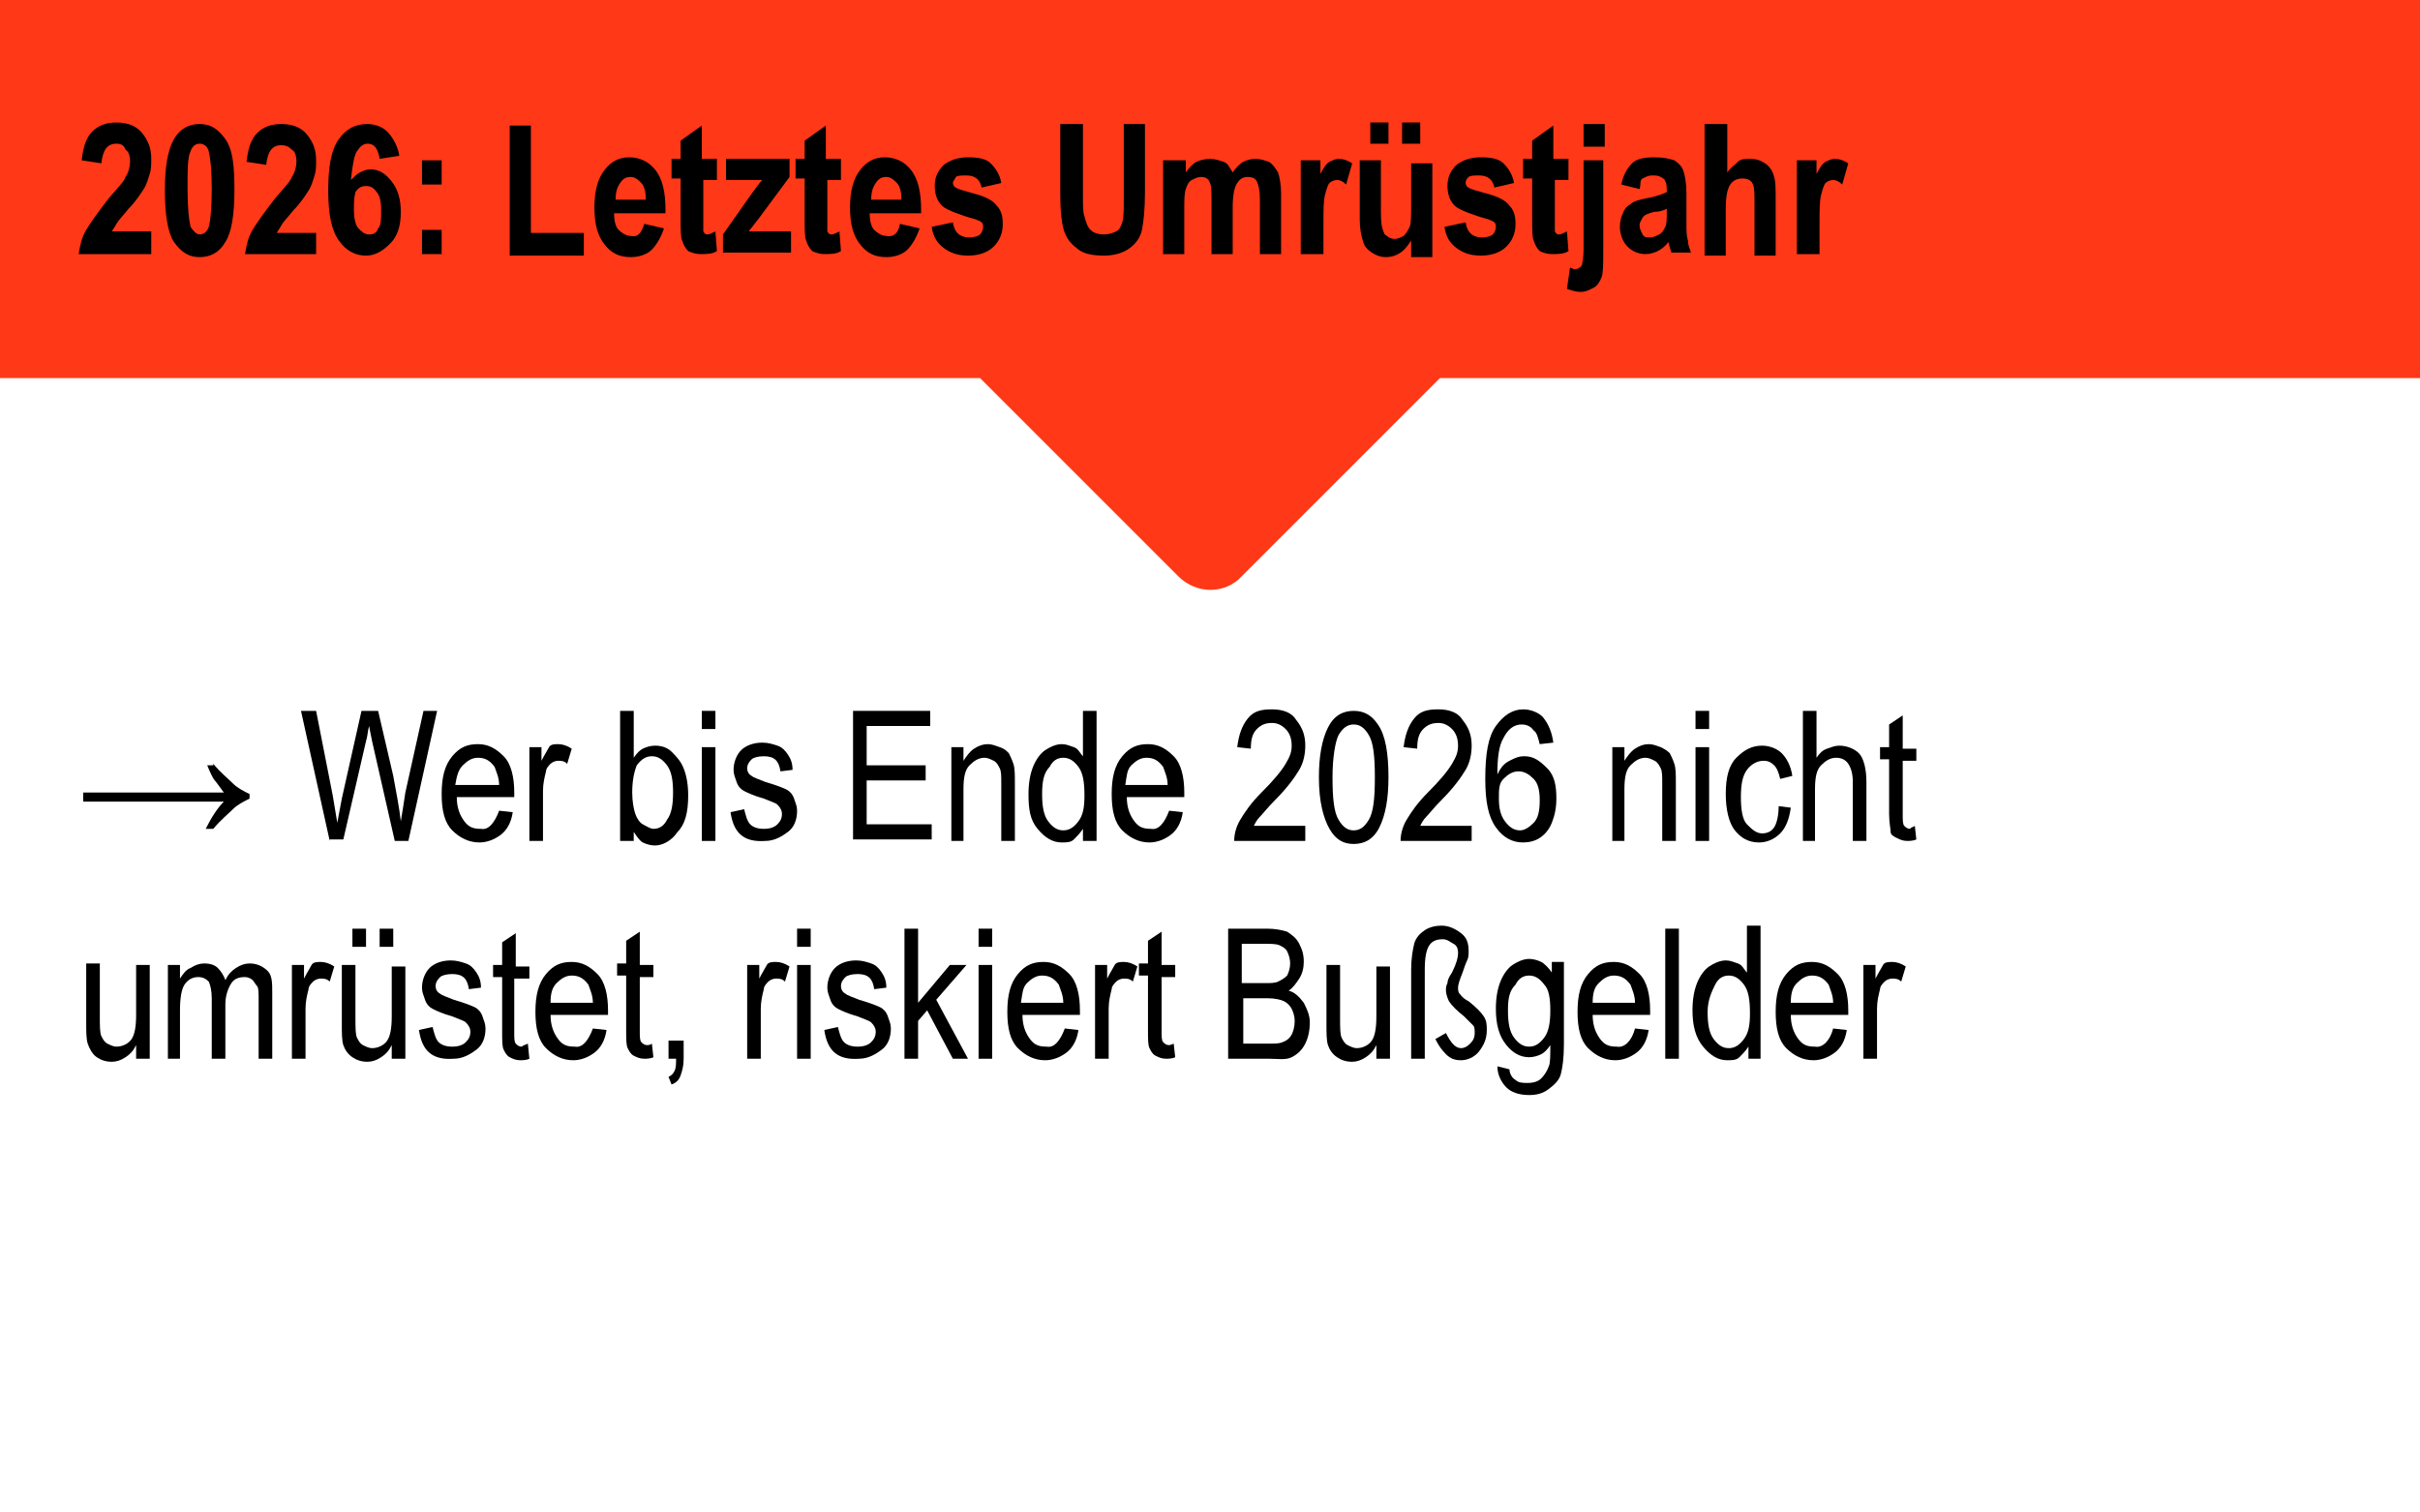 <?xml version="1.0" encoding="utf-8"?>
<!-- Generator: $$$/GeneralStr/196=Adobe Illustrator 27.6.0, SVG Export Plug-In . SVG Version: 6.00 Build 0)  -->
<svg version="1.1" xmlns="http://www.w3.org/2000/svg" xmlns:xlink="http://www.w3.org/1999/xlink" x="0px" y="0px"
	 viewBox="0 0 160 100" style="enable-background:new 0 0 160 100;" xml:space="preserve">
<style type="text/css">
	.st0{fill:#FFFFFF;}
	.st1{fill:#FF3817;}
	.st2{fill:none;}
</style>
<g id="Hintergrund">
	<rect class="st0" width="160" height="100"/>
</g>
<g id="Timeline">
	<path class="st1" d="M160,0H0v25h64.8l13.1,13.1c1.2,1.2,3.1,1.2,4.2,0L95.2,25H160V0z"/>
</g>
<g id="Text">
	<g>
		<rect y="47" class="st2" width="160" height="53"/>
		<path d="M14.1,50.5c0.5,0.6,1,1,1.3,1.3s0.7,0.5,1.1,0.7v0.3c-0.4,0.2-0.8,0.4-1.1,0.7s-0.8,0.7-1.3,1.3h-0.5
			c0.4-0.8,0.8-1.4,1.2-1.8H5.5v-0.6h9.3c-0.3-0.4-0.5-0.7-0.6-0.8s-0.3-0.5-0.5-1H14.1z"/>
		<path d="M21.8,55.6L19.9,47h1l1.1,5.6c0.1,0.6,0.2,1.2,0.3,1.8l0.3-1.6l1.3-5.8H25l1,4.3c0.2,1.1,0.4,2.1,0.5,3
			c0.1-0.6,0.2-1.2,0.3-1.9L28,47h0.9L27,55.6h-0.9L24.6,49l-0.2-1c-0.1,0.4-0.1,0.7-0.2,1l-1.5,6.5H21.8z"/>
		<path d="M33,53.6l0.9,0.1c-0.1,0.7-0.4,1.2-0.8,1.5s-0.9,0.5-1.4,0.5c-0.7,0-1.3-0.3-1.8-0.8s-0.7-1.3-0.7-2.4
			c0-1.1,0.2-1.9,0.7-2.5s1-0.8,1.7-0.8c0.7,0,1.2,0.3,1.7,0.8s0.7,1.4,0.7,2.4l0,0.3h-3.8c0,0.7,0.2,1.2,0.5,1.6s0.6,0.5,1.1,0.5
			C32.3,54.9,32.7,54.4,33,53.6z M30.1,51.9H33c0-0.5-0.2-0.9-0.3-1.2c-0.3-0.4-0.6-0.6-1.1-0.6c-0.4,0-0.7,0.2-1,0.5
			S30.2,51.3,30.1,51.9z"/>
		<path d="M35,55.6v-6.2h0.8v0.9c0.2-0.4,0.4-0.7,0.5-0.9s0.4-0.2,0.6-0.2c0.3,0,0.6,0.1,0.9,0.3l-0.3,1c-0.2-0.2-0.4-0.2-0.6-0.2
			c-0.2,0-0.4,0.1-0.5,0.2s-0.3,0.3-0.3,0.5c-0.1,0.4-0.2,0.8-0.2,1.3v3.3H35z"/>
		<path d="M41.8,55.6H41V47h0.9v3.1c0.2-0.3,0.4-0.5,0.6-0.6s0.5-0.2,0.8-0.2c0.4,0,0.8,0.1,1.1,0.4s0.6,0.6,0.8,1.1
			s0.3,1.1,0.3,1.8c0,1.1-0.2,1.9-0.7,2.4c-0.4,0.6-1,0.9-1.5,0.9c-0.3,0-0.6-0.1-0.8-0.2s-0.4-0.4-0.6-0.7V55.6z M41.8,52.4
			c0,0.6,0.1,1.1,0.2,1.4c0.1,0.3,0.3,0.6,0.5,0.7s0.5,0.3,0.7,0.3c0.4,0,0.7-0.2,0.9-0.6c0.3-0.4,0.4-1,0.4-1.8
			c0-0.8-0.1-1.4-0.4-1.8c-0.3-0.4-0.6-0.6-1-0.6c-0.4,0-0.7,0.2-1,0.6C41.9,51.1,41.8,51.7,41.8,52.4z"/>
		<path d="M46.4,48.2V47h0.9v1.2H46.4z M46.4,55.6v-6.2h0.9v6.2H46.4z"/>
		<path d="M48.3,53.7l0.9-0.2c0.1,0.4,0.2,0.8,0.4,1c0.2,0.2,0.5,0.3,0.9,0.3s0.7-0.1,0.9-0.3c0.2-0.2,0.3-0.4,0.3-0.7
			c0-0.2-0.1-0.4-0.3-0.6c-0.1-0.1-0.4-0.2-0.9-0.4c-0.7-0.2-1.1-0.4-1.3-0.5s-0.4-0.3-0.5-0.6s-0.2-0.5-0.2-0.8
			c0-0.5,0.2-1,0.5-1.3s0.8-0.5,1.4-0.5c0.4,0,0.7,0.1,1,0.2s0.5,0.3,0.7,0.6s0.3,0.6,0.3,1l-0.8,0.1c-0.1-0.7-0.4-1-1.1-1
			c-0.4,0-0.7,0.1-0.8,0.2s-0.3,0.3-0.3,0.6c0,0.2,0.1,0.4,0.3,0.5c0.1,0.1,0.4,0.2,0.9,0.4c0.7,0.2,1.2,0.4,1.4,0.5
			s0.4,0.3,0.5,0.6s0.2,0.5,0.2,0.8c0,0.6-0.2,1.1-0.6,1.4s-0.9,0.6-1.5,0.6C49.2,55.7,48.5,55.1,48.3,53.7z"/>
		<path d="M56.4,55.6V47h5.1v1h-4.2v2.6h3.9v1h-3.9v2.9h4.3v1H56.4z"/>
		<path d="M62.9,55.6v-6.2h0.8v0.9c0.2-0.3,0.4-0.6,0.7-0.8s0.6-0.3,0.9-0.3c0.3,0,0.5,0.1,0.8,0.2s0.4,0.2,0.6,0.4
			c0.1,0.2,0.2,0.4,0.3,0.7c0.1,0.3,0.1,0.7,0.1,1.3v3.8h-0.9v-3.8c0-0.5,0-0.8-0.1-1c-0.1-0.2-0.2-0.4-0.4-0.5
			c-0.2-0.1-0.4-0.2-0.6-0.2c-0.4,0-0.7,0.2-1,0.5s-0.4,0.8-0.4,1.6v3.4H62.9z"/>
		<path d="M71.6,55.6v-0.8c-0.2,0.3-0.4,0.5-0.6,0.7s-0.5,0.2-0.8,0.2c-0.6,0-1.1-0.3-1.6-0.9S68,53.5,68,52.5
			c0-0.7,0.1-1.3,0.3-1.8s0.5-0.9,0.8-1.1s0.7-0.4,1.1-0.4c0.3,0,0.5,0.1,0.8,0.2s0.4,0.4,0.6,0.6V47h0.9v8.6H71.6z M68.9,52.5
			c0,0.8,0.1,1.4,0.4,1.8c0.3,0.4,0.6,0.6,1,0.6c0.4,0,0.7-0.2,1-0.6s0.4-0.9,0.4-1.7c0-0.9-0.1-1.5-0.4-1.9s-0.6-0.6-1-0.6
			c-0.4,0-0.7,0.2-0.9,0.6C69,51.1,68.9,51.7,68.9,52.5z"/>
		<path d="M77.3,53.6l0.9,0.1c-0.1,0.7-0.4,1.2-0.8,1.5s-0.9,0.5-1.4,0.5c-0.7,0-1.3-0.3-1.8-0.8s-0.7-1.3-0.7-2.4
			c0-1.1,0.2-1.9,0.7-2.5s1-0.8,1.7-0.8c0.7,0,1.2,0.3,1.7,0.8s0.7,1.4,0.7,2.4l0,0.3h-3.8c0,0.7,0.2,1.2,0.5,1.6s0.6,0.5,1.1,0.5
			C76.6,54.9,77,54.4,77.3,53.6z M74.4,51.9h2.8c0-0.5-0.2-0.9-0.3-1.2c-0.3-0.4-0.6-0.6-1.1-0.6c-0.4,0-0.7,0.2-1,0.5
			S74.5,51.3,74.4,51.9z"/>
		<path d="M86.3,54.6v1h-4.7c0-0.4,0.1-0.9,0.4-1.4s0.7-1.1,1.4-1.8c0.8-0.8,1.3-1.4,1.6-1.9s0.4-0.8,0.4-1.2c0-0.4-0.1-0.8-0.4-1.1
			c-0.3-0.3-0.6-0.4-0.9-0.4c-0.4,0-0.7,0.1-1,0.4s-0.4,0.7-0.4,1.3l-0.9-0.1c0.1-0.8,0.3-1.4,0.7-1.9s0.9-0.6,1.6-0.6
			c0.7,0,1.3,0.2,1.6,0.7c0.4,0.5,0.6,1,0.6,1.7c0,0.5-0.1,1.1-0.4,1.6c-0.3,0.5-0.8,1.2-1.6,2c-0.5,0.5-0.8,0.9-1,1.1
			c-0.2,0.2-0.3,0.4-0.4,0.6H86.3z"/>
		<path d="M87.2,51.4c0-1.4,0.2-2.5,0.6-3.3s1-1.1,1.7-1.1c0.7,0,1.2,0.3,1.6,0.9c0.5,0.7,0.7,1.9,0.7,3.5c0,1.4-0.2,2.5-0.6,3.3
			s-1,1.1-1.7,1.1c-0.7,0-1.2-0.3-1.6-1S87.2,53,87.2,51.4z M88.1,51.4c0,1.4,0.1,2.3,0.4,2.8c0.3,0.5,0.6,0.7,1,0.7
			c0.4,0,0.7-0.2,1-0.7c0.3-0.5,0.4-1.4,0.4-2.8c0-1.4-0.1-2.3-0.4-2.8c-0.3-0.5-0.6-0.7-1-0.7c-0.4,0-0.7,0.2-1,0.7
			C88.3,49,88.1,50,88.1,51.4z"/>
		<path d="M97.3,54.6v1h-4.7c0-0.4,0.1-0.9,0.4-1.4s0.7-1.1,1.4-1.8c0.8-0.8,1.3-1.4,1.6-1.9s0.4-0.8,0.4-1.2c0-0.4-0.1-0.8-0.4-1.1
			c-0.3-0.3-0.6-0.4-0.9-0.4c-0.4,0-0.7,0.1-1,0.4s-0.4,0.7-0.4,1.3l-0.9-0.1c0.1-0.8,0.3-1.4,0.7-1.9s0.9-0.6,1.6-0.6
			c0.7,0,1.3,0.2,1.6,0.7c0.4,0.5,0.6,1,0.6,1.7c0,0.5-0.1,1.1-0.4,1.6c-0.3,0.5-0.8,1.2-1.6,2c-0.5,0.5-0.8,0.9-1,1.1
			c-0.2,0.2-0.3,0.4-0.4,0.6H97.3z"/>
		<path d="M102.7,49.1l-0.9,0.1c-0.1-0.4-0.2-0.8-0.4-0.9c-0.2-0.3-0.5-0.4-0.8-0.4c-0.5,0-0.9,0.3-1.2,0.9
			c-0.3,0.5-0.4,1.3-0.4,2.4c0.2-0.4,0.4-0.7,0.8-0.9s0.6-0.3,1-0.3c0.6,0,1,0.3,1.5,0.8s0.6,1.2,0.6,2c0,0.6-0.1,1.1-0.3,1.6
			s-0.5,0.8-0.8,1s-0.7,0.3-1.1,0.3c-0.7,0-1.3-0.3-1.8-1s-0.7-1.7-0.7-3.2c0-1.7,0.2-2.8,0.7-3.5s1.1-1.1,1.8-1.1
			c0.5,0,1,0.2,1.3,0.5C102.4,47.9,102.6,48.4,102.7,49.1z M99.1,52.8c0,0.6,0.1,1.1,0.4,1.5s0.6,0.6,1,0.6c0.3,0,0.6-0.2,0.9-0.5
			s0.4-0.8,0.4-1.5c0-0.6-0.1-1.1-0.4-1.4s-0.6-0.5-1-0.5c-0.4,0-0.7,0.2-1,0.5S99.1,52.2,99.1,52.8z"/>
		<path d="M106.6,55.6v-6.2h0.8v0.9c0.2-0.3,0.4-0.6,0.7-0.8c0.3-0.2,0.6-0.3,0.9-0.3c0.3,0,0.5,0.1,0.8,0.2
			c0.2,0.1,0.4,0.2,0.6,0.4c0.1,0.2,0.2,0.4,0.3,0.7s0.1,0.7,0.1,1.3v3.8h-0.9v-3.8c0-0.5,0-0.8-0.1-1c-0.1-0.2-0.2-0.4-0.4-0.5
			c-0.2-0.1-0.4-0.2-0.6-0.2c-0.4,0-0.7,0.2-1,0.5s-0.4,0.8-0.4,1.6v3.4H106.6z"/>
		<path d="M112.1,48.2V47h0.9v1.2H112.1z M112.1,55.6v-6.2h0.9v6.2H112.1z"/>
		<path d="M117.6,53.3l0.8,0.1c-0.1,0.7-0.3,1.3-0.7,1.7s-0.9,0.6-1.4,0.6c-0.7,0-1.2-0.3-1.6-0.8s-0.6-1.4-0.6-2.4
			c0-1.1,0.2-1.9,0.7-2.4s1-0.8,1.7-0.8c0.5,0,1,0.2,1.3,0.5s0.6,0.8,0.7,1.5l-0.8,0.2c-0.1-0.4-0.2-0.7-0.4-0.9s-0.4-0.3-0.7-0.3
			c-0.4,0-0.8,0.2-1.1,0.6s-0.4,1-0.4,1.8c0,0.8,0.1,1.5,0.4,1.8s0.6,0.6,1,0.6c0.3,0,0.6-0.1,0.8-0.4S117.6,53.8,117.6,53.3z"/>
		<path d="M119.2,55.6V47h0.9v3.1c0.2-0.3,0.4-0.5,0.7-0.6s0.5-0.2,0.8-0.2c0.5,0,1,0.2,1.3,0.5s0.5,1,0.5,1.9v3.9h-0.9v-3.9
			c0-0.5-0.1-0.9-0.3-1.2s-0.5-0.4-0.8-0.4c-0.4,0-0.7,0.2-1,0.5s-0.4,0.8-0.4,1.6v3.4H119.2z"/>
		<path d="M126.6,54.6l0.1,0.9c-0.2,0.1-0.5,0.1-0.6,0.1c-0.3,0-0.5-0.1-0.7-0.2S125,55.2,125,55s-0.1-0.6-0.1-1.2v-3.6h-0.6v-0.8
			h0.6v-1.5l0.9-0.6v2.2h0.9v0.8h-0.9v3.6c0,0.3,0,0.6,0.1,0.7c0.1,0.1,0.2,0.2,0.4,0.2C126.3,54.7,126.5,54.7,126.6,54.6z"/>
		<path d="M9,70v-0.9c-0.2,0.4-0.4,0.6-0.7,0.8s-0.6,0.3-0.9,0.3c-0.4,0-0.7-0.1-1-0.3S5.9,69.3,5.8,69s-0.1-0.8-0.1-1.4v-3.9h0.9
			v3.5c0,0.6,0,1.1,0.1,1.3s0.2,0.4,0.4,0.5s0.4,0.2,0.6,0.2c0.4,0,0.8-0.2,1-0.5c0.2-0.3,0.3-0.8,0.3-1.6v-3.3h0.9V70H9z"/>
		<path d="M11.1,70v-6.2h0.8v0.9c0.2-0.3,0.4-0.6,0.7-0.7c0.3-0.2,0.6-0.3,0.9-0.3c0.4,0,0.7,0.1,0.9,0.3c0.2,0.2,0.4,0.5,0.5,0.8
			c0.2-0.4,0.4-0.6,0.7-0.8s0.6-0.3,0.9-0.3c0.5,0,0.9,0.2,1.2,0.5S18,65,18,65.7V70h-0.9v-3.9c0-0.4,0-0.8-0.1-0.9
			s-0.2-0.3-0.3-0.4c-0.1-0.1-0.3-0.2-0.5-0.2c-0.4,0-0.7,0.1-0.9,0.4c-0.2,0.3-0.4,0.8-0.4,1.4V70h-0.9v-4c0-0.5-0.1-0.9-0.2-1.1
			c-0.2-0.2-0.4-0.3-0.7-0.3c-0.4,0-0.7,0.2-0.9,0.5c-0.2,0.3-0.3,0.9-0.3,1.7V70H11.1z"/>
		<path d="M19.3,70v-6.2h0.8v0.9c0.2-0.4,0.4-0.7,0.5-0.9s0.4-0.2,0.6-0.2c0.3,0,0.6,0.1,0.9,0.3l-0.3,1c-0.2-0.2-0.4-0.2-0.6-0.2
			c-0.2,0-0.4,0.1-0.5,0.2s-0.3,0.3-0.3,0.5c-0.1,0.4-0.2,0.8-0.2,1.3V70H19.3z"/>
		<path d="M25.9,70v-0.9c-0.2,0.4-0.4,0.6-0.7,0.8s-0.6,0.3-0.9,0.3c-0.4,0-0.7-0.1-1-0.3s-0.5-0.5-0.6-0.8s-0.1-0.8-0.1-1.4v-3.9
			h0.9v3.5c0,0.6,0,1.1,0.1,1.3s0.2,0.4,0.4,0.5s0.4,0.2,0.6,0.2c0.4,0,0.8-0.2,1-0.5c0.2-0.3,0.3-0.8,0.3-1.6v-3.3h0.9V70H25.9z
			 M23.3,62.6v-1.2h0.9v1.2H23.3z M25.1,62.6v-1.2H26v1.2H25.1z"/>
		<path d="M27.7,68.1l0.9-0.2c0.1,0.4,0.2,0.8,0.4,1c0.2,0.2,0.5,0.3,0.9,0.3s0.7-0.1,0.9-0.3c0.2-0.2,0.3-0.4,0.3-0.7
			c0-0.2-0.1-0.4-0.3-0.6c-0.1-0.1-0.4-0.2-0.9-0.4c-0.7-0.2-1.1-0.4-1.3-0.5s-0.4-0.3-0.5-0.6s-0.2-0.5-0.2-0.8
			c0-0.5,0.2-1,0.5-1.3s0.8-0.5,1.4-0.5c0.4,0,0.7,0.1,1,0.2s0.5,0.3,0.7,0.6s0.3,0.6,0.3,1l-0.8,0.1c-0.1-0.7-0.4-1-1.1-1
			c-0.4,0-0.7,0.1-0.8,0.2s-0.3,0.3-0.3,0.6c0,0.2,0.1,0.4,0.3,0.5c0.1,0.1,0.4,0.2,0.9,0.4c0.7,0.2,1.2,0.4,1.4,0.5
			s0.4,0.3,0.5,0.6s0.2,0.5,0.2,0.8c0,0.6-0.2,1.1-0.6,1.4s-0.9,0.6-1.5,0.6C28.6,70.1,27.9,69.5,27.7,68.1z"/>
		<path d="M34.9,69L35,70c-0.2,0.1-0.5,0.1-0.6,0.1c-0.3,0-0.5-0.1-0.7-0.2s-0.3-0.3-0.4-0.5s-0.1-0.6-0.1-1.2v-3.6h-0.6v-0.8h0.6
			v-1.5l0.9-0.6v2.2h0.9v0.8H34v3.6c0,0.3,0,0.6,0.1,0.7c0.1,0.1,0.2,0.2,0.4,0.2C34.6,69.1,34.7,69.1,34.9,69z"/>
		<path d="M39.2,68l0.9,0.1c-0.1,0.7-0.4,1.2-0.8,1.5s-0.9,0.5-1.4,0.5c-0.7,0-1.3-0.3-1.8-0.8s-0.7-1.3-0.7-2.4
			c0-1.1,0.2-1.9,0.7-2.5s1-0.8,1.7-0.8c0.7,0,1.2,0.3,1.7,0.8s0.7,1.4,0.7,2.4l0,0.3h-3.8c0,0.7,0.2,1.2,0.5,1.6s0.6,0.5,1.1,0.5
			C38.5,69.3,38.9,68.8,39.2,68z M36.4,66.3h2.8c0-0.5-0.2-0.9-0.3-1.2c-0.3-0.4-0.6-0.6-1.1-0.6c-0.4,0-0.7,0.2-1,0.5
			S36.4,65.7,36.4,66.3z"/>
		<path d="M43.1,69l0.1,0.9c-0.2,0.1-0.5,0.1-0.6,0.1c-0.3,0-0.5-0.1-0.7-0.2s-0.3-0.3-0.4-0.5s-0.1-0.6-0.1-1.2v-3.6h-0.6v-0.8h0.6
			v-1.5l0.9-0.6v2.2h0.9v0.8h-0.9v3.6c0,0.3,0,0.6,0.1,0.7c0.1,0.1,0.2,0.2,0.4,0.2C42.8,69.1,43,69.1,43.1,69z"/>
		<path d="M44.2,70v-1.2h1V70c0,0.5-0.1,0.8-0.2,1.1s-0.3,0.5-0.6,0.6l-0.2-0.5c0.2-0.1,0.3-0.2,0.4-0.4s0.1-0.5,0.1-0.8H44.2z"/>
		<path d="M49.4,70v-6.2h0.8v0.9c0.2-0.4,0.4-0.7,0.5-0.9s0.4-0.2,0.6-0.2c0.3,0,0.6,0.1,0.9,0.3l-0.3,1c-0.2-0.2-0.4-0.2-0.6-0.2
			c-0.2,0-0.4,0.1-0.5,0.2s-0.3,0.3-0.3,0.5c-0.1,0.4-0.2,0.8-0.2,1.3V70H49.4z"/>
		<path d="M52.7,62.6v-1.2h0.9v1.2H52.7z M52.7,70v-6.2h0.9V70H52.7z"/>
		<path d="M54.5,68.1l0.9-0.2c0.1,0.4,0.2,0.8,0.4,1c0.2,0.2,0.5,0.3,0.9,0.3s0.7-0.1,0.9-0.3c0.2-0.2,0.3-0.4,0.3-0.7
			c0-0.2-0.1-0.4-0.3-0.6c-0.1-0.1-0.4-0.2-0.9-0.4c-0.7-0.2-1.1-0.4-1.3-0.5s-0.4-0.3-0.5-0.6s-0.2-0.5-0.2-0.8
			c0-0.5,0.2-1,0.5-1.3s0.8-0.5,1.4-0.5c0.4,0,0.7,0.1,1,0.2s0.5,0.3,0.7,0.6s0.3,0.6,0.3,1l-0.8,0.1c-0.1-0.7-0.4-1-1.1-1
			c-0.4,0-0.7,0.1-0.8,0.2s-0.3,0.3-0.3,0.6c0,0.2,0.1,0.4,0.3,0.5c0.1,0.1,0.4,0.2,0.9,0.4c0.7,0.2,1.2,0.4,1.4,0.5
			s0.4,0.3,0.5,0.6s0.2,0.5,0.2,0.8c0,0.6-0.2,1.1-0.6,1.4s-0.9,0.6-1.5,0.6C55.4,70.1,54.7,69.5,54.5,68.1z"/>
		<path d="M59.8,70v-8.6h0.9v4.9l2.1-2.5h1.1l-2,2.3L64,70H63l-1.7-3.2l-0.6,0.7V70H59.8z"/>
		<path d="M64.7,62.6v-1.2h0.9v1.2H64.7z M64.7,70v-6.2h0.9V70H64.7z"/>
		<path d="M70.4,68l0.9,0.1c-0.1,0.7-0.4,1.2-0.8,1.5s-0.9,0.5-1.4,0.5c-0.7,0-1.3-0.3-1.8-0.8s-0.7-1.3-0.7-2.4
			c0-1.1,0.2-1.9,0.7-2.5s1-0.8,1.7-0.8c0.7,0,1.2,0.3,1.7,0.8s0.7,1.4,0.7,2.4l0,0.3h-3.8c0,0.7,0.2,1.2,0.5,1.6s0.6,0.5,1.1,0.5
			C69.7,69.3,70.1,68.8,70.4,68z M67.5,66.3h2.8c0-0.5-0.2-0.9-0.3-1.2c-0.3-0.4-0.6-0.6-1.1-0.6c-0.4,0-0.7,0.2-1,0.5
			S67.6,65.7,67.5,66.3z"/>
		<path d="M72.4,70v-6.2h0.8v0.9c0.2-0.4,0.4-0.7,0.5-0.9s0.4-0.2,0.6-0.2c0.3,0,0.6,0.1,0.9,0.3l-0.3,1c-0.2-0.2-0.4-0.2-0.6-0.2
			c-0.2,0-0.4,0.1-0.5,0.2s-0.3,0.3-0.3,0.5c-0.1,0.4-0.2,0.8-0.2,1.3V70H72.4z"/>
		<path d="M77.6,69l0.1,0.9c-0.2,0.1-0.5,0.1-0.6,0.1c-0.3,0-0.5-0.1-0.7-0.2s-0.3-0.3-0.4-0.5s-0.1-0.6-0.1-1.2v-3.6h-0.6v-0.8h0.6
			v-1.5l0.9-0.6v2.2h0.9v0.8h-0.9v3.6c0,0.3,0,0.6,0.1,0.7c0.1,0.1,0.2,0.2,0.4,0.2C77.3,69.1,77.4,69.1,77.6,69z"/>
		<path d="M81.2,70v-8.6h2.6c0.5,0,1,0.1,1.3,0.2c0.3,0.2,0.6,0.4,0.8,0.8c0.2,0.4,0.3,0.7,0.3,1.2c0,0.4-0.1,0.8-0.3,1.1
			c-0.2,0.3-0.4,0.6-0.7,0.8c0.4,0.1,0.7,0.4,1,0.8c0.2,0.4,0.4,0.8,0.4,1.3c0,0.5-0.1,1-0.3,1.4c-0.2,0.4-0.5,0.7-0.9,0.9
			S84.5,70,83.9,70H81.2z M82.1,65h1.5c0.4,0,0.7,0,0.9-0.1c0.2-0.1,0.4-0.2,0.6-0.4c0.1-0.2,0.2-0.5,0.2-0.8c0-0.3-0.1-0.6-0.2-0.8
			c-0.1-0.2-0.3-0.3-0.5-0.4c-0.2-0.1-0.6-0.1-1.1-0.1h-1.4V65z M82.1,69h1.8c0.4,0,0.7,0,0.9-0.1c0.3-0.1,0.5-0.3,0.6-0.5
			c0.1-0.2,0.2-0.5,0.2-0.9c0-0.3-0.1-0.6-0.2-0.8c-0.1-0.2-0.3-0.4-0.5-0.5c-0.2-0.1-0.6-0.2-1.1-0.2h-1.6V69z"/>
		<path d="M91,70v-0.9c-0.2,0.4-0.4,0.6-0.7,0.8s-0.6,0.3-0.9,0.3c-0.4,0-0.7-0.1-1-0.3s-0.5-0.5-0.6-0.8s-0.1-0.8-0.1-1.4v-3.9h0.9
			v3.5c0,0.6,0,1.1,0.1,1.3s0.2,0.4,0.4,0.5s0.4,0.2,0.6,0.2c0.4,0,0.8-0.2,1-0.5c0.2-0.3,0.3-0.8,0.3-1.6v-3.3h0.9V70H91z"/>
		<path d="M93.3,70v-5.9c0-0.7,0.1-1.3,0.2-1.7s0.4-0.7,0.7-0.9s0.7-0.3,1.1-0.3c0.5,0,0.9,0.2,1.3,0.5s0.5,0.7,0.5,1.2
			c0,0.2,0,0.4-0.1,0.6c-0.1,0.2-0.2,0.5-0.3,0.8c-0.2,0.5-0.3,0.8-0.3,1c0,0.1,0,0.3,0.1,0.4c0.1,0.1,0.2,0.3,0.6,0.5
			c0.5,0.4,0.8,0.7,1,1s0.2,0.6,0.2,0.9c0,0.6-0.2,1-0.5,1.4c-0.3,0.4-0.8,0.6-1.2,0.6c-0.4,0-0.7-0.1-1-0.4s-0.5-0.6-0.7-1l0.7-0.4
			c0.3,0.6,0.6,1,1,1c0.2,0,0.4-0.1,0.6-0.3s0.3-0.4,0.3-0.7c0-0.2,0-0.4-0.1-0.5c-0.1-0.1-0.3-0.3-0.6-0.6c-0.5-0.4-0.8-0.7-1-1
			c-0.1-0.2-0.2-0.5-0.2-0.7c0-0.2,0-0.3,0.1-0.5c0-0.2,0.1-0.4,0.3-0.7c0.3-0.6,0.4-1,0.4-1.3c0-0.3-0.1-0.5-0.3-0.6
			s-0.4-0.3-0.7-0.3c-0.4,0-0.7,0.1-0.9,0.4s-0.3,0.8-0.3,1.6V70H93.3z"/>
		<path d="M99,70.5l0.8,0.2c0,0.3,0.2,0.6,0.4,0.7c0.2,0.2,0.5,0.2,0.8,0.2c0.4,0,0.7-0.1,0.9-0.3s0.4-0.5,0.5-0.8
			c0.1-0.2,0.1-0.7,0.1-1.4c-0.2,0.3-0.4,0.5-0.6,0.6c-0.2,0.1-0.5,0.2-0.8,0.2c-0.6,0-1.1-0.3-1.5-0.8c-0.5-0.6-0.7-1.4-0.7-2.4
			c0-0.7,0.1-1.3,0.3-1.8s0.5-0.9,0.8-1.1s0.7-0.4,1.1-0.4c0.3,0,0.6,0.1,0.8,0.2c0.2,0.1,0.5,0.4,0.7,0.7v-0.7h0.8v5.4
			c0,1-0.1,1.6-0.2,2s-0.4,0.7-0.8,1s-0.8,0.4-1.3,0.4c-0.7,0-1.2-0.2-1.5-0.5S99,71.1,99,70.5z M99.7,66.8c0,0.8,0.1,1.4,0.4,1.8
			c0.3,0.4,0.6,0.6,1,0.6s0.7-0.2,1-0.6s0.4-1,0.4-1.8c0-0.8-0.1-1.4-0.4-1.7c-0.3-0.4-0.6-0.6-1-0.6c-0.4,0-0.7,0.2-0.9,0.6
			C99.8,65.5,99.7,66,99.7,66.8z"/>
		<path d="M108.1,68l0.9,0.1c-0.1,0.7-0.4,1.2-0.8,1.5s-0.9,0.5-1.4,0.5c-0.7,0-1.3-0.3-1.8-0.8s-0.7-1.3-0.7-2.4
			c0-1.1,0.2-1.9,0.7-2.5s1-0.8,1.7-0.8c0.7,0,1.2,0.3,1.7,0.8s0.7,1.4,0.7,2.4l0,0.3h-3.8c0,0.7,0.2,1.2,0.5,1.6s0.6,0.5,1.1,0.5
			C107.4,69.3,107.9,68.8,108.1,68z M105.3,66.3h2.8c0-0.5-0.2-0.9-0.3-1.2c-0.3-0.4-0.6-0.6-1.1-0.6c-0.4,0-0.7,0.2-1,0.5
			S105.3,65.7,105.3,66.3z"/>
		<path d="M110.1,70v-8.6h0.9V70H110.1z"/>
		<path d="M115.6,70v-0.8c-0.2,0.3-0.4,0.5-0.6,0.7s-0.5,0.2-0.8,0.2c-0.6,0-1.1-0.3-1.6-0.9s-0.7-1.4-0.7-2.4
			c0-0.7,0.1-1.3,0.3-1.8c0.2-0.5,0.5-0.9,0.8-1.1c0.3-0.2,0.7-0.4,1.1-0.4c0.3,0,0.5,0.1,0.8,0.2s0.4,0.4,0.6,0.6v-3.1h0.9V70
			H115.6z M112.9,66.9c0,0.8,0.1,1.4,0.4,1.8s0.6,0.6,1,0.6c0.4,0,0.7-0.2,1-0.6c0.3-0.4,0.4-0.9,0.4-1.7c0-0.9-0.1-1.5-0.4-1.9
			c-0.3-0.4-0.6-0.6-1-0.6c-0.4,0-0.7,0.2-0.9,0.6S112.9,66.1,112.9,66.9z"/>
		<path d="M121.2,68l0.9,0.1c-0.1,0.7-0.4,1.2-0.8,1.5s-0.9,0.5-1.4,0.5c-0.7,0-1.3-0.3-1.8-0.8s-0.7-1.3-0.7-2.4
			c0-1.1,0.2-1.9,0.7-2.5s1-0.8,1.7-0.8c0.7,0,1.2,0.3,1.7,0.8s0.7,1.4,0.7,2.4l0,0.3h-3.8c0,0.7,0.2,1.2,0.5,1.6s0.6,0.5,1.1,0.5
			C120.5,69.3,121,68.8,121.2,68z M118.4,66.3h2.8c0-0.5-0.2-0.9-0.3-1.2c-0.3-0.4-0.6-0.6-1.1-0.6c-0.4,0-0.7,0.2-1,0.5
			S118.4,65.7,118.4,66.3z"/>
		<path d="M123.2,70v-6.2h0.8v0.9c0.2-0.4,0.4-0.7,0.5-0.9s0.4-0.2,0.6-0.2c0.3,0,0.6,0.1,0.9,0.3l-0.3,1c-0.2-0.2-0.4-0.2-0.6-0.2
			c-0.2,0-0.4,0.1-0.5,0.2s-0.3,0.3-0.3,0.5c-0.1,0.4-0.2,0.8-0.2,1.3V70H123.2z"/>
	</g>
</g>
<g id="Überschrift">
	<g>
		<rect class="st2" width="160" height="25"/>
		<path d="M10,15.3v1.5H5.2c0.1-0.6,0.2-1.1,0.5-1.6s0.8-1.2,1.5-2.1c0.6-0.7,1-1.1,1.1-1.4c0.2-0.3,0.3-0.7,0.3-1
			c0-0.4-0.1-0.7-0.3-0.8C8.2,9.6,8,9.5,7.7,9.5c-0.6,0-0.9,0.4-1,1.3l-1.3-0.2c0.1-0.9,0.3-1.5,0.7-1.9s0.9-0.6,1.6-0.6
			c0.7,0,1.3,0.2,1.7,0.7s0.6,1,0.6,1.7c0,0.4,0,0.7-0.1,1c-0.1,0.3-0.2,0.7-0.4,1c-0.2,0.3-0.5,0.8-1,1.3c-0.4,0.5-0.7,0.8-0.8,1
			s-0.2,0.3-0.3,0.5H10z"/>
		<path d="M13.2,8.2c0.7,0,1.2,0.3,1.7,1s0.6,1.8,0.6,3.4c0,1.6-0.2,2.8-0.6,3.4c-0.4,0.7-1,1-1.7,1c-0.7,0-1.2-0.3-1.7-1
			c-0.4-0.6-0.6-1.8-0.6-3.4c0-1.6,0.2-2.7,0.6-3.4S12.5,8.2,13.2,8.2z M13.2,9.5c-0.3,0-0.5,0.2-0.6,0.5c-0.2,0.4-0.2,1.2-0.2,2.5
			s0.1,2.1,0.2,2.5c0.2,0.3,0.4,0.5,0.6,0.5c0.3,0,0.5-0.2,0.6-0.5s0.2-1.2,0.2-2.5c0-1.3-0.1-2.1-0.2-2.5S13.4,9.5,13.2,9.5z"/>
		<path d="M20.9,15.3v1.5h-4.7c0.1-0.6,0.2-1.1,0.5-1.6s0.8-1.2,1.5-2.1c0.6-0.7,1-1.1,1.1-1.4c0.2-0.3,0.3-0.7,0.3-1
			c0-0.4-0.1-0.7-0.3-0.8c-0.2-0.2-0.4-0.3-0.7-0.3c-0.6,0-0.9,0.4-1,1.3l-1.3-0.2c0.1-0.9,0.3-1.5,0.7-1.9s0.9-0.6,1.6-0.6
			c0.7,0,1.3,0.2,1.7,0.7s0.6,1,0.6,1.7c0,0.4,0,0.7-0.1,1c-0.1,0.3-0.2,0.7-0.4,1c-0.2,0.3-0.5,0.8-1,1.3c-0.4,0.5-0.7,0.8-0.8,1
			s-0.2,0.3-0.3,0.5H20.9z"/>
		<path d="M26.4,10.3l-1.3,0.2c-0.1-0.6-0.3-1-0.8-1c-0.3,0-0.5,0.2-0.7,0.5c-0.2,0.3-0.3,1-0.4,1.9c0.2-0.2,0.4-0.4,0.6-0.5
			s0.4-0.2,0.7-0.2c0.6,0,1,0.3,1.4,0.8c0.4,0.5,0.6,1.2,0.6,2c0,0.9-0.2,1.6-0.7,2.1s-1,0.8-1.6,0.8c-0.7,0-1.3-0.3-1.8-1
			c-0.5-0.7-0.7-1.8-0.7-3.3c0-1.6,0.2-2.7,0.7-3.4s1.1-1,1.9-1c0.5,0,1,0.2,1.3,0.5S26.3,9.6,26.4,10.3z M23.4,13.9
			c0,0.5,0.1,1,0.3,1.2s0.4,0.4,0.7,0.4c0.3,0,0.5-0.1,0.6-0.4c0.2-0.2,0.2-0.6,0.2-1.2c0-0.6-0.1-1-0.3-1.2
			c-0.2-0.3-0.4-0.4-0.7-0.4c-0.3,0-0.5,0.1-0.7,0.4C23.4,13.1,23.4,13.4,23.4,13.9z"/>
		<path d="M27.9,12.2v-1.6h1.3v1.6H27.9z M27.9,16.8v-1.6h1.3v1.6H27.9z"/>
		<path d="M33.7,16.8V8.3h1.4v7.1h3.5v1.5H33.7z"/>
		<path d="M42.6,14.8l1.3,0.3c-0.2,0.6-0.5,1.1-0.8,1.4s-0.8,0.5-1.4,0.5c-0.8,0-1.3-0.3-1.7-0.8c-0.5-0.6-0.7-1.4-0.7-2.5
			c0-1,0.2-1.9,0.7-2.5c0.4-0.5,0.9-0.8,1.6-0.8c0.7,0,1.3,0.3,1.7,0.8c0.5,0.6,0.7,1.5,0.7,2.7l0,0.2h-3.4c0,0.5,0.1,0.9,0.3,1.1
			s0.5,0.4,0.8,0.4C42.2,15.7,42.4,15.4,42.6,14.8z M42.7,13.2c0-0.5-0.1-0.9-0.3-1.1s-0.4-0.4-0.7-0.4c-0.3,0-0.5,0.1-0.7,0.4
			c-0.2,0.3-0.3,0.6-0.3,1.1H42.7z"/>
		<path d="M47.4,10.6v1.3h-0.9v2.5c0,0.5,0,0.9,0,0.9c0.1,0.2,0.2,0.2,0.3,0.2c0.1,0,0.3-0.1,0.5-0.2l0.1,1.3
			c-0.3,0.2-0.7,0.2-1.1,0.2c-0.3,0-0.6-0.1-0.8-0.2c-0.2-0.2-0.3-0.4-0.4-0.7c-0.1-0.2-0.1-0.7-0.1-1.4v-2.7h-0.6v-1.3h0.6V9.3
			l1.4-1v2.2H47.4z"/>
		<path d="M47.8,16.8v-1.3l1.9-2.7c0.3-0.4,0.5-0.7,0.7-0.9c-0.2,0-0.4,0-0.6,0l-1.8,0v-1.4h4.2v1.2l-2,2.7l-0.7,0.9
			c0.4,0,0.6,0,0.7,0h2.1v1.4H47.8z"/>
		<path d="M55.6,10.6v1.3h-0.9v2.5c0,0.5,0,0.9,0,0.9c0.1,0.2,0.2,0.2,0.3,0.2c0.1,0,0.3-0.1,0.5-0.2l0.1,1.3
			c-0.3,0.2-0.7,0.2-1.1,0.2c-0.3,0-0.6-0.1-0.8-0.2c-0.2-0.2-0.3-0.4-0.4-0.7c-0.1-0.2-0.1-0.7-0.1-1.4v-2.7h-0.6v-1.3h0.6V9.3
			l1.4-1v2.2H55.6z"/>
		<path d="M59.5,14.8l1.3,0.3c-0.2,0.6-0.5,1.1-0.8,1.4s-0.8,0.5-1.4,0.5c-0.8,0-1.3-0.3-1.7-0.8c-0.5-0.6-0.7-1.4-0.7-2.5
			c0-1,0.2-1.9,0.7-2.5c0.4-0.5,0.9-0.8,1.6-0.8c0.7,0,1.3,0.3,1.7,0.8c0.5,0.6,0.7,1.5,0.7,2.7l0,0.2h-3.4c0,0.5,0.1,0.9,0.3,1.1
			s0.5,0.4,0.8,0.4C59.1,15.7,59.4,15.4,59.5,14.8z M59.6,13.2c0-0.5-0.1-0.9-0.3-1.1s-0.4-0.4-0.7-0.4c-0.3,0-0.5,0.1-0.7,0.4
			c-0.2,0.3-0.3,0.6-0.3,1.1H59.6z"/>
		<path d="M61.6,15l1.4-0.3c0.1,0.7,0.5,1,1.1,1c0.3,0,0.6-0.1,0.7-0.2s0.2-0.3,0.2-0.5c0-0.1,0-0.2-0.1-0.3
			c-0.1-0.1-0.2-0.1-0.4-0.2c-1.1-0.3-1.8-0.6-2.1-0.8c-0.4-0.3-0.6-0.8-0.6-1.4s0.2-1,0.6-1.4c0.4-0.3,0.9-0.5,1.6-0.5
			c0.7,0,1.2,0.1,1.5,0.4s0.6,0.7,0.7,1.3l-1.3,0.3c-0.1-0.5-0.4-0.8-1-0.8c-0.3,0-0.6,0-0.7,0.1C63.1,11.9,63,12,63,12.1
			c0,0.1,0.1,0.3,0.2,0.3c0.1,0.1,0.5,0.2,1.2,0.4c0.8,0.2,1.3,0.5,1.5,0.8c0.3,0.3,0.4,0.7,0.4,1.2c0,0.6-0.2,1.1-0.6,1.5
			c-0.4,0.4-1,0.6-1.7,0.6c-0.7,0-1.2-0.2-1.6-0.5S61.7,15.7,61.6,15z"/>
		<path d="M70.2,8.2h1.4v4.7c0,0.7,0,1.2,0.1,1.4c0.1,0.4,0.2,0.7,0.4,0.9s0.5,0.3,0.9,0.3c0.3,0,0.6-0.1,0.8-0.2
			c0.2-0.1,0.3-0.3,0.4-0.6c0.1-0.3,0.1-0.8,0.1-1.7V8.2h1.4v4.5c0,1.2-0.1,2-0.2,2.5s-0.4,0.9-0.8,1.2s-1,0.5-1.7,0.5
			c-0.7,0-1.3-0.1-1.7-0.4s-0.7-0.6-0.9-1.1s-0.3-1.4-0.3-2.6V8.2z"/>
		<path d="M77.2,10.6h1.2v0.8c0.2-0.3,0.5-0.6,0.7-0.7s0.6-0.2,0.9-0.2c0.3,0,0.6,0.1,0.9,0.2s0.4,0.4,0.6,0.7
			c0.2-0.3,0.5-0.6,0.7-0.7s0.5-0.2,0.8-0.2c0.3,0,0.6,0.1,0.9,0.2c0.3,0.2,0.4,0.4,0.6,0.7c0.1,0.3,0.2,0.8,0.2,1.4v4h-1.4v-3.6
			c0-0.6-0.1-1-0.2-1.2c-0.1-0.2-0.3-0.3-0.6-0.3c-0.3,0-0.5,0.1-0.7,0.4s-0.3,0.8-0.3,1.7v3h-1.4v-3.4c0-0.7,0-1.1-0.1-1.3
			c-0.1-0.3-0.3-0.4-0.6-0.4c-0.2,0-0.4,0.1-0.6,0.2c-0.2,0.1-0.3,0.3-0.4,0.6c-0.1,0.3-0.1,0.7-0.1,1.3v3h-1.4V10.6z"/>
		<path d="M87.4,16.8H86v-6.2h1.3v0.9c0.2-0.4,0.4-0.7,0.6-0.8s0.4-0.2,0.6-0.2c0.3,0,0.6,0.1,0.9,0.3l-0.4,1.4
			c-0.2-0.2-0.4-0.3-0.6-0.3c-0.2,0-0.4,0.1-0.5,0.2c-0.1,0.1-0.2,0.4-0.3,0.8c-0.1,0.4-0.1,1-0.1,2V16.8z"/>
		<path d="M93.3,16.8v-0.9c-0.2,0.3-0.4,0.6-0.7,0.8c-0.3,0.2-0.6,0.3-1,0.3c-0.3,0-0.6-0.1-0.9-0.3c-0.3-0.2-0.5-0.4-0.6-0.8
			c-0.1-0.3-0.2-0.8-0.2-1.4v-3.9h1.4v2.9c0,0.8,0,1.3,0.1,1.6s0.1,0.4,0.3,0.5c0.1,0.1,0.3,0.2,0.5,0.2c0.2,0,0.4-0.1,0.6-0.2
			c0.2-0.2,0.3-0.4,0.4-0.6s0.1-0.8,0.1-1.6v-2.6h1.4v6.2H93.3z M90.6,9.5V8.1h1.2v1.4H90.6z M92.7,9.5V8.1h1.2v1.4H92.7z"/>
		<path d="M95.5,15l1.4-0.3c0.1,0.7,0.5,1,1.1,1c0.3,0,0.6-0.1,0.7-0.2s0.2-0.3,0.2-0.5c0-0.1,0-0.2-0.1-0.3
			c-0.1-0.1-0.2-0.1-0.4-0.2c-1.1-0.3-1.8-0.6-2.1-0.8c-0.4-0.3-0.6-0.8-0.6-1.4s0.2-1,0.6-1.4c0.4-0.3,0.9-0.5,1.6-0.5
			c0.7,0,1.2,0.1,1.5,0.4s0.6,0.7,0.7,1.3l-1.3,0.3c-0.1-0.5-0.4-0.8-1-0.8c-0.3,0-0.6,0-0.7,0.1c-0.1,0.1-0.2,0.2-0.2,0.4
			c0,0.1,0.1,0.3,0.2,0.3c0.1,0.1,0.5,0.2,1.2,0.4c0.8,0.2,1.3,0.5,1.5,0.8c0.3,0.3,0.4,0.7,0.4,1.2c0,0.6-0.2,1.1-0.6,1.5
			c-0.4,0.4-1,0.6-1.7,0.6c-0.7,0-1.2-0.2-1.6-0.5S95.6,15.7,95.5,15z"/>
		<path d="M103.7,10.6v1.3h-0.9v2.5c0,0.5,0,0.9,0,0.9c0.1,0.2,0.2,0.2,0.3,0.2c0.1,0,0.3-0.1,0.5-0.2l0.1,1.3
			c-0.3,0.2-0.7,0.2-1.1,0.2c-0.3,0-0.6-0.1-0.8-0.2c-0.2-0.2-0.3-0.4-0.4-0.7c-0.1-0.2-0.1-0.7-0.1-1.4v-2.7h-0.6v-1.3h0.6V9.3
			l1.4-1v2.2H103.7z"/>
		<path d="M106,10.6v6c0,0.8,0,1.4-0.1,1.7s-0.3,0.6-0.5,0.7s-0.5,0.3-0.9,0.3c-0.3,0-0.6-0.1-0.9-0.2l0.2-1.4
			c0.1,0,0.2,0.1,0.3,0.1c0.2,0,0.4-0.1,0.5-0.3c0-0.1,0.1-0.4,0.1-1v-5.9H106z M104.7,9.7V8.2h1.4v1.5H104.7z"/>
		<path d="M108.4,12.5l-1.2-0.3c0.1-0.6,0.4-1.1,0.7-1.4s0.8-0.4,1.5-0.4c0.6,0,1,0.1,1.3,0.2c0.3,0.2,0.5,0.4,0.6,0.7
			c0.1,0.3,0.2,0.8,0.2,1.5l0,1.9c0,0.5,0,0.9,0.1,1.2c0,0.3,0.1,0.5,0.2,0.8h-1.3l-0.2-0.7c-0.2,0.3-0.5,0.5-0.7,0.6
			s-0.5,0.2-0.8,0.2c-0.5,0-0.9-0.2-1.2-0.5s-0.5-0.8-0.5-1.3c0-0.4,0.1-0.7,0.2-0.9c0.1-0.3,0.3-0.5,0.5-0.6
			c0.2-0.2,0.6-0.3,1.1-0.4c0.6-0.1,1.1-0.3,1.3-0.4c0-0.3,0-0.6-0.1-0.7c0-0.1-0.1-0.2-0.3-0.3s-0.3-0.1-0.6-0.1
			c-0.2,0-0.4,0.1-0.6,0.2S108.5,12.2,108.4,12.5z M110.2,13.8c-0.2,0.1-0.4,0.2-0.8,0.2c-0.4,0.1-0.7,0.2-0.8,0.4s-0.2,0.3-0.2,0.5
			c0,0.2,0.1,0.4,0.2,0.6c0.1,0.2,0.3,0.2,0.5,0.2c0.2,0,0.4-0.1,0.6-0.2s0.3-0.3,0.4-0.5s0.1-0.5,0.1-1V13.8z"/>
		<path d="M114.2,8.2v3.2c0.2-0.3,0.5-0.5,0.7-0.7s0.5-0.2,0.8-0.2c0.4,0,0.7,0.1,1,0.3c0.3,0.2,0.5,0.5,0.6,0.9
			c0.1,0.3,0.1,0.8,0.1,1.5v3.7h-1.4v-3.3c0-0.8,0-1.2-0.1-1.4c-0.1-0.3-0.4-0.4-0.7-0.4c-0.3,0-0.6,0.1-0.8,0.4
			c-0.2,0.3-0.3,0.8-0.3,1.6v3.1h-1.4V8.2H114.2z"/>
		<path d="M120.2,16.8h-1.4v-6.2h1.3v0.9c0.2-0.4,0.4-0.7,0.6-0.8s0.4-0.2,0.6-0.2c0.3,0,0.6,0.1,0.9,0.3l-0.4,1.4
			c-0.2-0.2-0.4-0.3-0.6-0.3c-0.2,0-0.4,0.1-0.5,0.2c-0.1,0.1-0.2,0.4-0.3,0.8c-0.1,0.4-0.1,1-0.1,2V16.8z"/>
	</g>
	<g>
	</g>
	<g>
	</g>
	<g>
	</g>
	<g>
	</g>
	<g>
	</g>
	<g>
	</g>
	<g>
	</g>
	<g>
	</g>
	<g>
	</g>
	<g>
	</g>
	<g>
	</g>
	<g>
	</g>
	<g>
	</g>
	<g>
	</g>
	<g>
	</g>
</g>
</svg>
